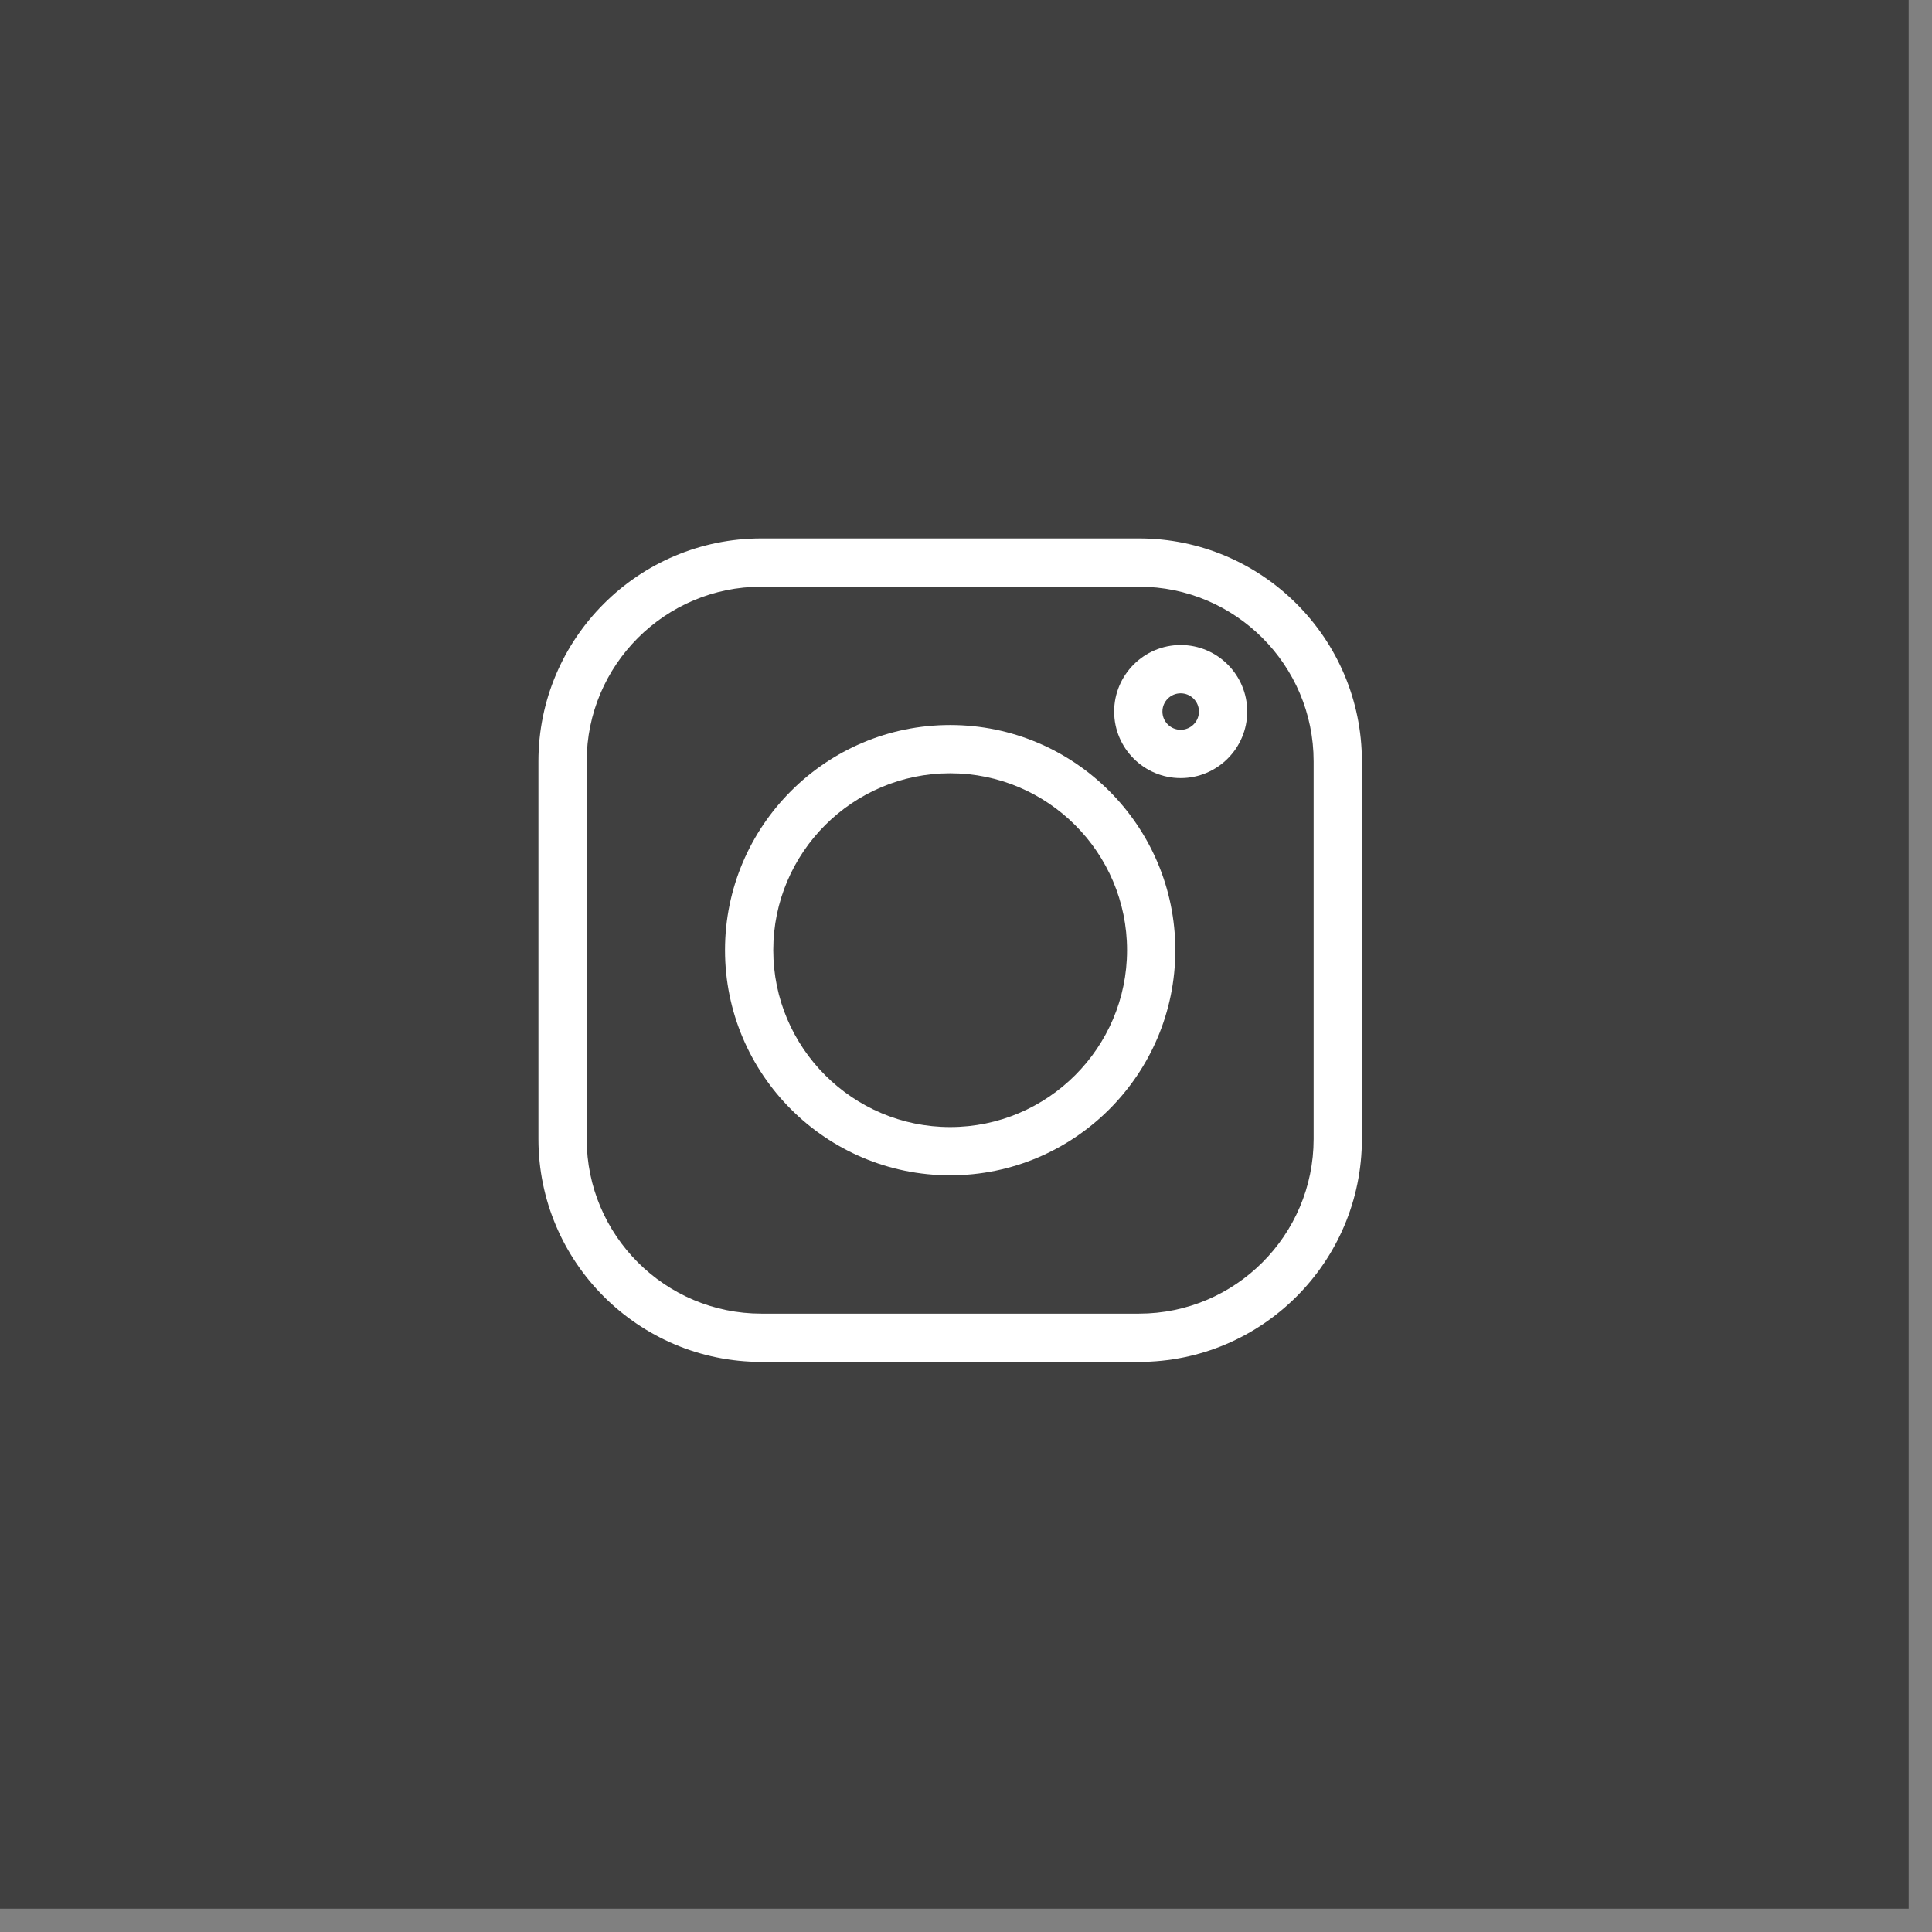 <svg width="61" height="61" viewBox="0 0 61 61" fill="none" xmlns="http://www.w3.org/2000/svg">
<rect x="0" y="0" width="61" height="61" fill="#808080" stroke="none"/>
<rect width="60.263" height="60.263" fill="#404040"/>
<path d="M35.962 17H24.038C20.157 17 17 20.157 17 24.038V35.962C17 39.843 20.157 43 24.038 43H35.962C39.843 43 43 39.843 43 35.962V24.038C43 20.157 39.843 17 35.962 17V17ZM41.476 35.962C41.476 39.002 39.002 41.476 35.962 41.476H24.038C20.998 41.476 18.524 39.002 18.524 35.962V24.038C18.524 20.998 20.998 18.524 24.038 18.524H35.962C39.002 18.524 41.476 20.998 41.476 24.038V35.962Z" fill="white"/>
<path d="M30 22.891C26.08 22.891 22.891 26.08 22.891 30C22.891 33.92 26.08 37.109 30 37.109C33.92 37.109 37.109 33.92 37.109 30C37.109 26.08 33.92 22.891 30 22.891V22.891ZM30 35.585C26.92 35.585 24.415 33.079 24.415 30C24.415 26.92 26.92 24.415 30 24.415C33.079 24.415 35.585 26.92 35.585 30C35.585 33.079 33.079 35.585 30 35.585V35.585Z" fill="white"/>
<path d="M37.278 20.365C36.12 20.365 35.178 21.308 35.178 22.466C35.178 23.624 36.12 24.567 37.278 24.567C38.437 24.567 39.379 23.624 39.379 22.466C39.379 21.308 38.437 20.365 37.278 20.365ZM37.278 23.042C36.961 23.042 36.702 22.784 36.702 22.466C36.702 22.148 36.961 21.89 37.278 21.89C37.596 21.89 37.855 22.148 37.855 22.466C37.855 22.784 37.596 23.042 37.278 23.042Z" fill="white"/>
</svg>

